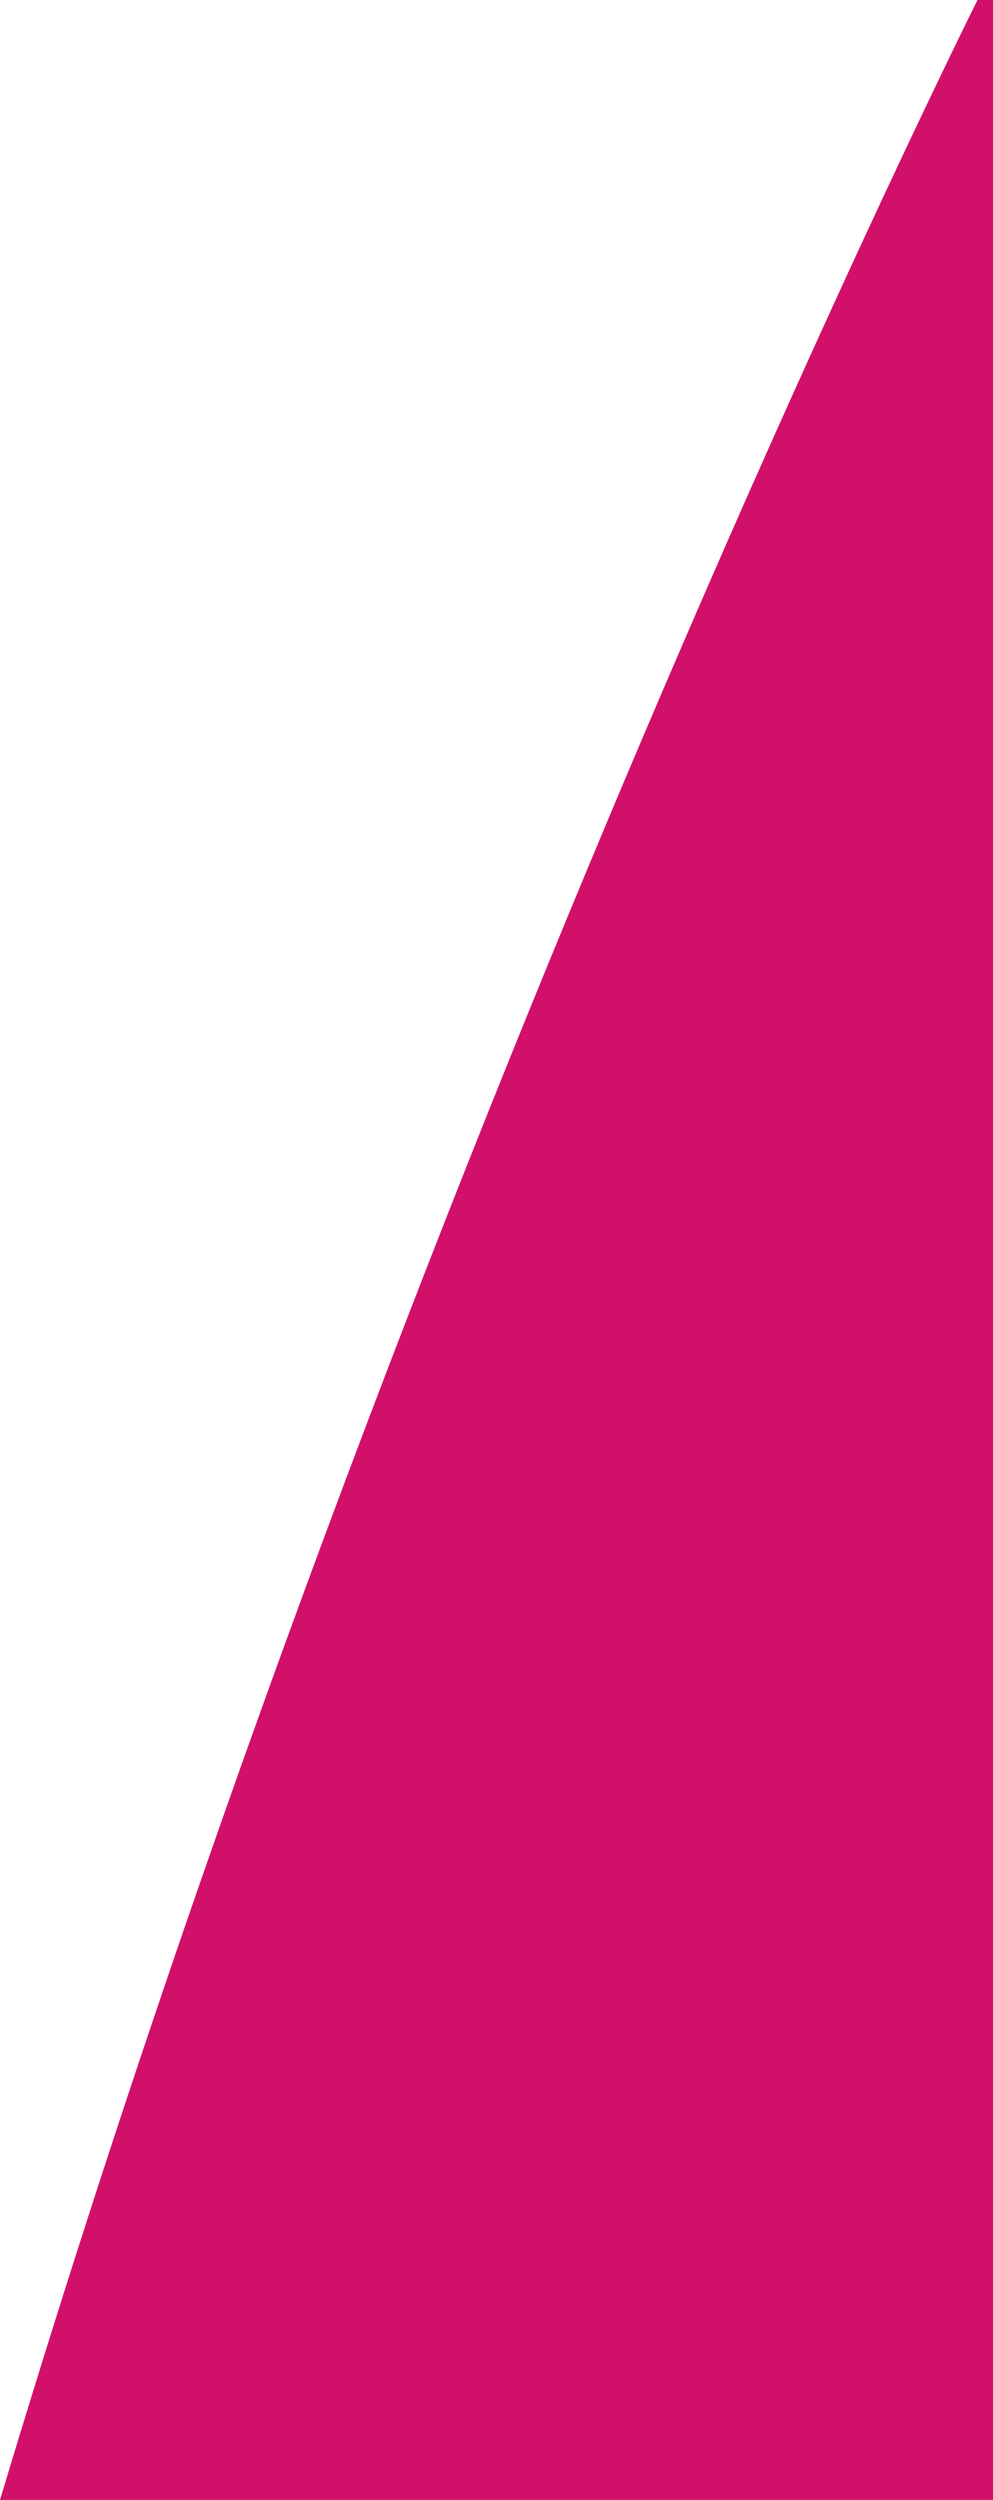 <svg id="Ebene_2" data-name="Ebene 2" xmlns="http://www.w3.org/2000/svg" viewBox="0 0 112.76 283.88"><defs><style>.cls-1{fill:#d1106a;}</style></defs><title>form-news-purple</title><path class="cls-1" d="M0,283.88H112.76V0H111S46.42,129.16,0,283.88Z"/></svg>